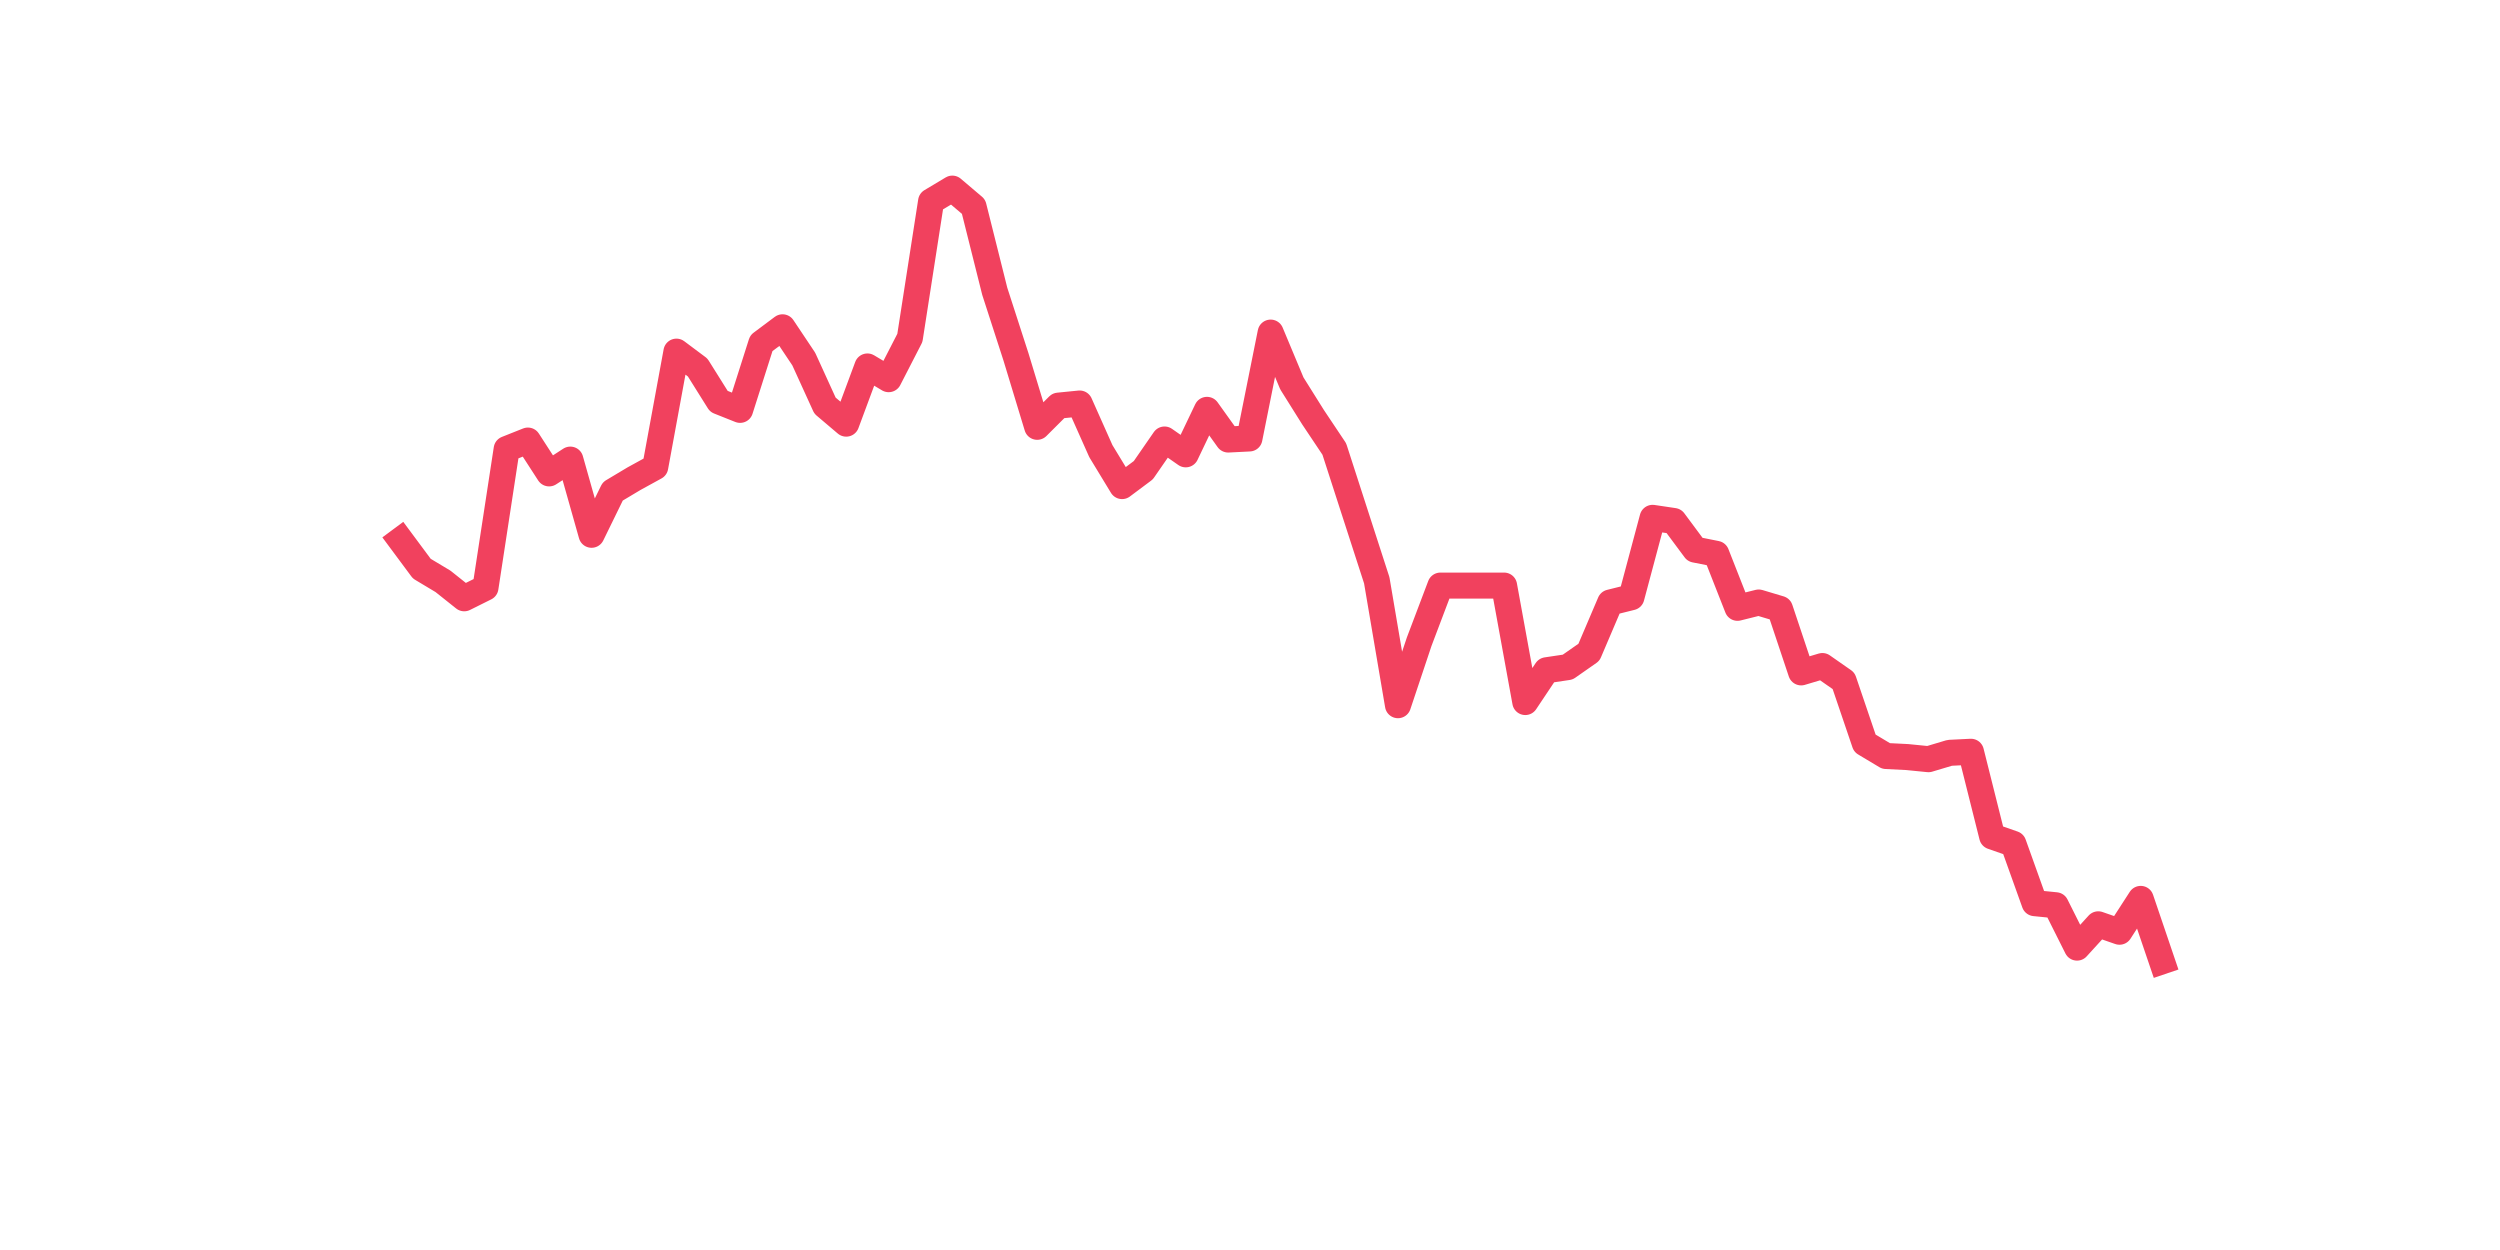 <?xml version="1.0" encoding="utf-8" standalone="no"?>
<!DOCTYPE svg PUBLIC "-//W3C//DTD SVG 1.1//EN"
  "http://www.w3.org/Graphics/SVG/1.1/DTD/svg11.dtd">
<svg xmlns:xlink="http://www.w3.org/1999/xlink" width="144pt" height="72pt" viewBox="0 0 144 72" xmlns="http://www.w3.org/2000/svg" version="1.1">
 <defs>
  <style type="text/css">*{stroke-linejoin: round; stroke-linecap: butt}</style>
 </defs>
 <g id="figure_1">
  <g id="patch_1">
   <path d="M 0 72 
L 144 72 
L 144 0 
L 0 0 
z
" style="fill: #ffffff"/>
  </g>
  <g id="axes_1">
   <g id="line2d_1">
    <path d="M 23.073 31.108 
L 24.295 32.754 
L 25.517 33.486 
L 26.74 34.461 
L 27.962 33.852 
L 29.184 25.864 
L 30.407 25.377 
L 31.629 27.267 
L 32.851 26.474 
L 34.074 30.803 
L 35.296 28.303 
L 36.519 27.572 
L 37.741 26.901 
L 38.963 20.255 
L 40.186 21.17 
L 41.408 23.121 
L 42.63 23.608 
L 43.853 19.767 
L 45.075 18.853 
L 46.297 20.682 
L 47.52 23.365 
L 48.742 24.401 
L 49.964 21.109 
L 51.187 21.84 
L 52.409 19.462 
L 53.631 11.597 
L 54.854 10.865 
L 56.076 11.902 
L 57.298 16.78 
L 58.521 20.56 
L 59.743 24.584 
L 60.965 23.365 
L 62.188 23.243 
L 63.41 25.986 
L 64.632 27.998 
L 65.855 27.084 
L 67.077 25.316 
L 68.299 26.169 
L 69.522 23.608 
L 70.744 25.316 
L 71.966 25.255 
L 73.189 19.158 
L 74.411 22.084 
L 75.634 24.035 
L 76.856 25.864 
L 78.078 29.645 
L 79.301 33.425 
L 80.523 40.619 
L 81.745 36.961 
L 82.968 33.73 
L 84.19 33.73 
L 85.412 33.73 
L 86.635 33.73 
L 87.857 40.437 
L 89.079 38.607 
L 90.302 38.425 
L 91.524 37.571 
L 92.746 34.705 
L 93.969 34.4 
L 95.191 29.828 
L 96.413 30.01 
L 97.636 31.657 
L 98.858 31.901 
L 100.08 35.01 
L 101.303 34.705 
L 102.525 35.071 
L 103.747 38.729 
L 104.97 38.364 
L 106.192 39.217 
L 107.414 42.814 
L 108.637 43.546 
L 109.859 43.607 
L 111.081 43.729 
L 112.304 43.363 
L 113.526 43.302 
L 114.749 48.18 
L 115.971 48.607 
L 117.193 52.021 
L 118.416 52.143 
L 119.638 54.582 
L 120.86 53.241 
L 122.083 53.667 
L 123.305 51.777 
L 124.527 55.375 
" clip-path="url(#p77bbb346c1)" style="fill: none; stroke: #f1415e; stroke-width: 1.5; stroke-linecap: square"/>
   </g>
  </g>
 </g>
 <defs>
  <clipPath id="p77bbb346c1">
   <rect x="18" y="8.64" width="111.6" height="48.96"/>
  </clipPath>
 </defs>
</svg>
